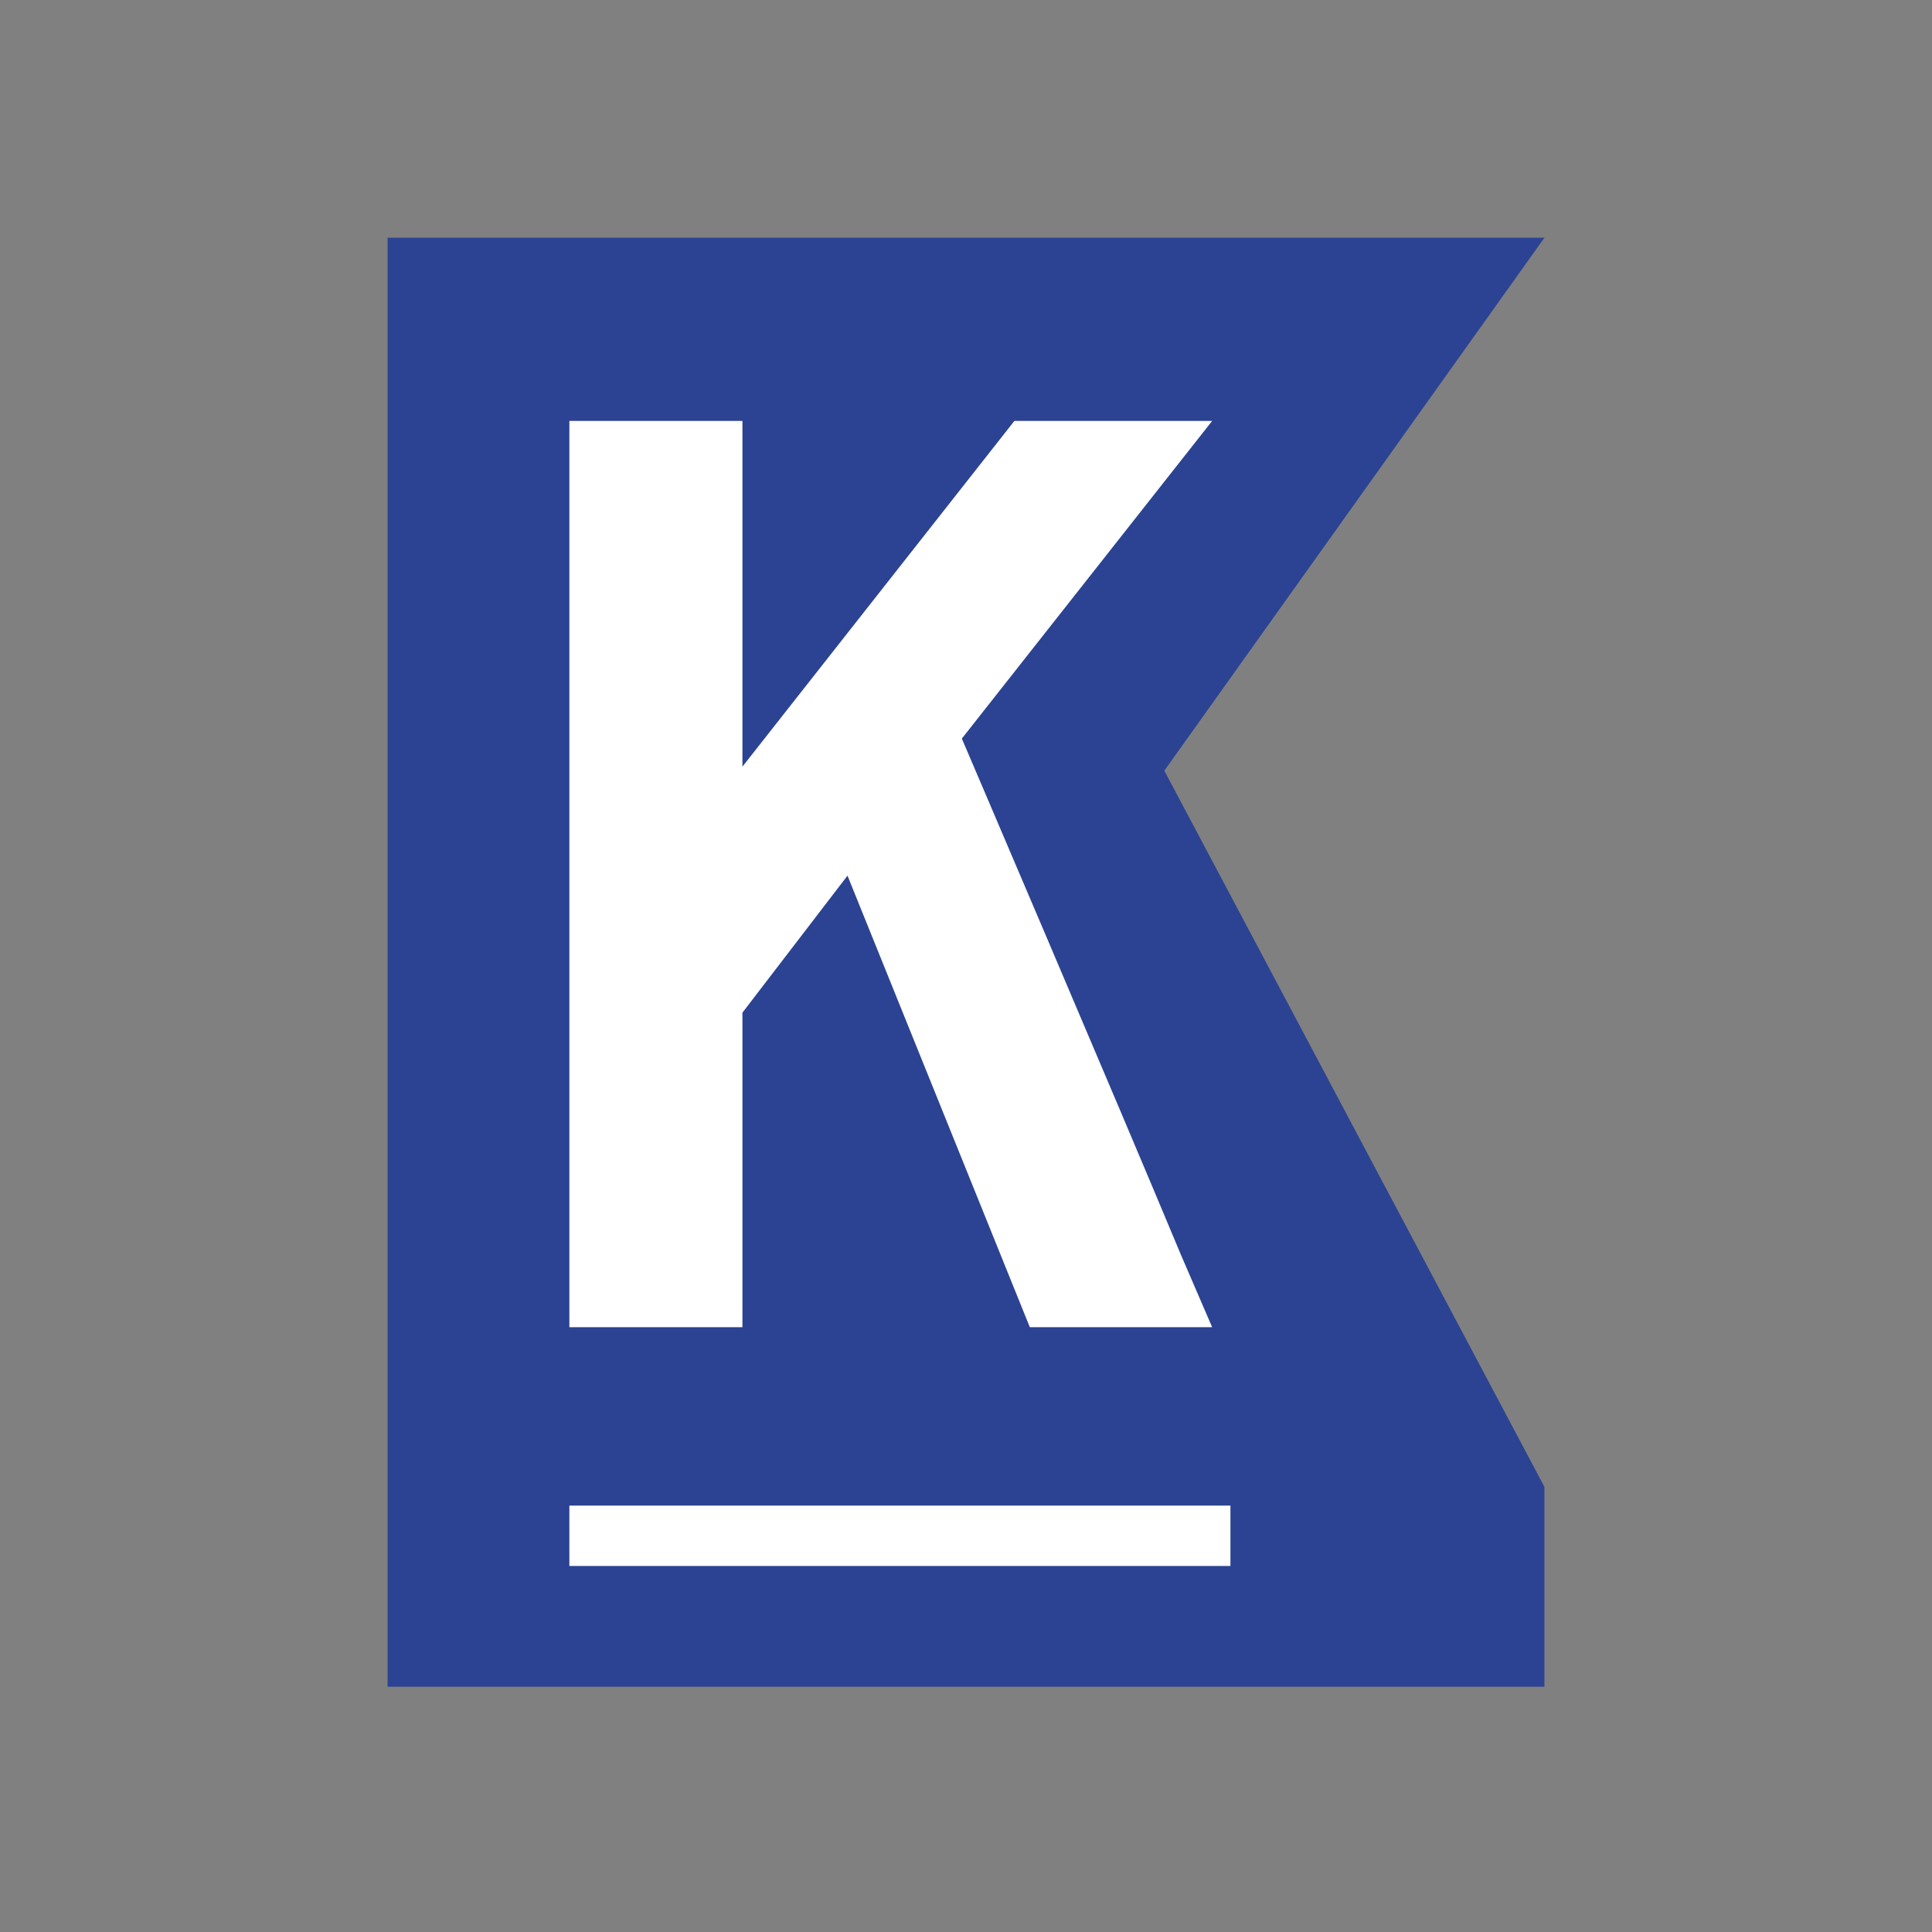 <svg width="128" height="128" viewBox="0 0 128 128" fill="none" xmlns="http://www.w3.org/2000/svg">
<rect x="0" y="0" width="128" height="128" fill="#808080" stroke="none"/>
<path d="M25.679 111.75V15.75H102.322L77.139 51.06L102.322 98.509V111.75H25.679Z" fill="#2B4392"/>
<path d="M80.308 87.931C77.237 87.931 77.442 87.931 68.229 87.931L56.149 58.013L49.188 67.092V87.931H37.723V27.888H49.188V50.791L67.205 27.888H80.308L63.724 48.934C63.724 48.934 73.961 72.869 78.261 83.186L80.308 87.931Z" fill="white"/>
<path d="M81.519 99.75H37.723V103.75H81.519V99.75Z" fill="white"/>
</svg>
